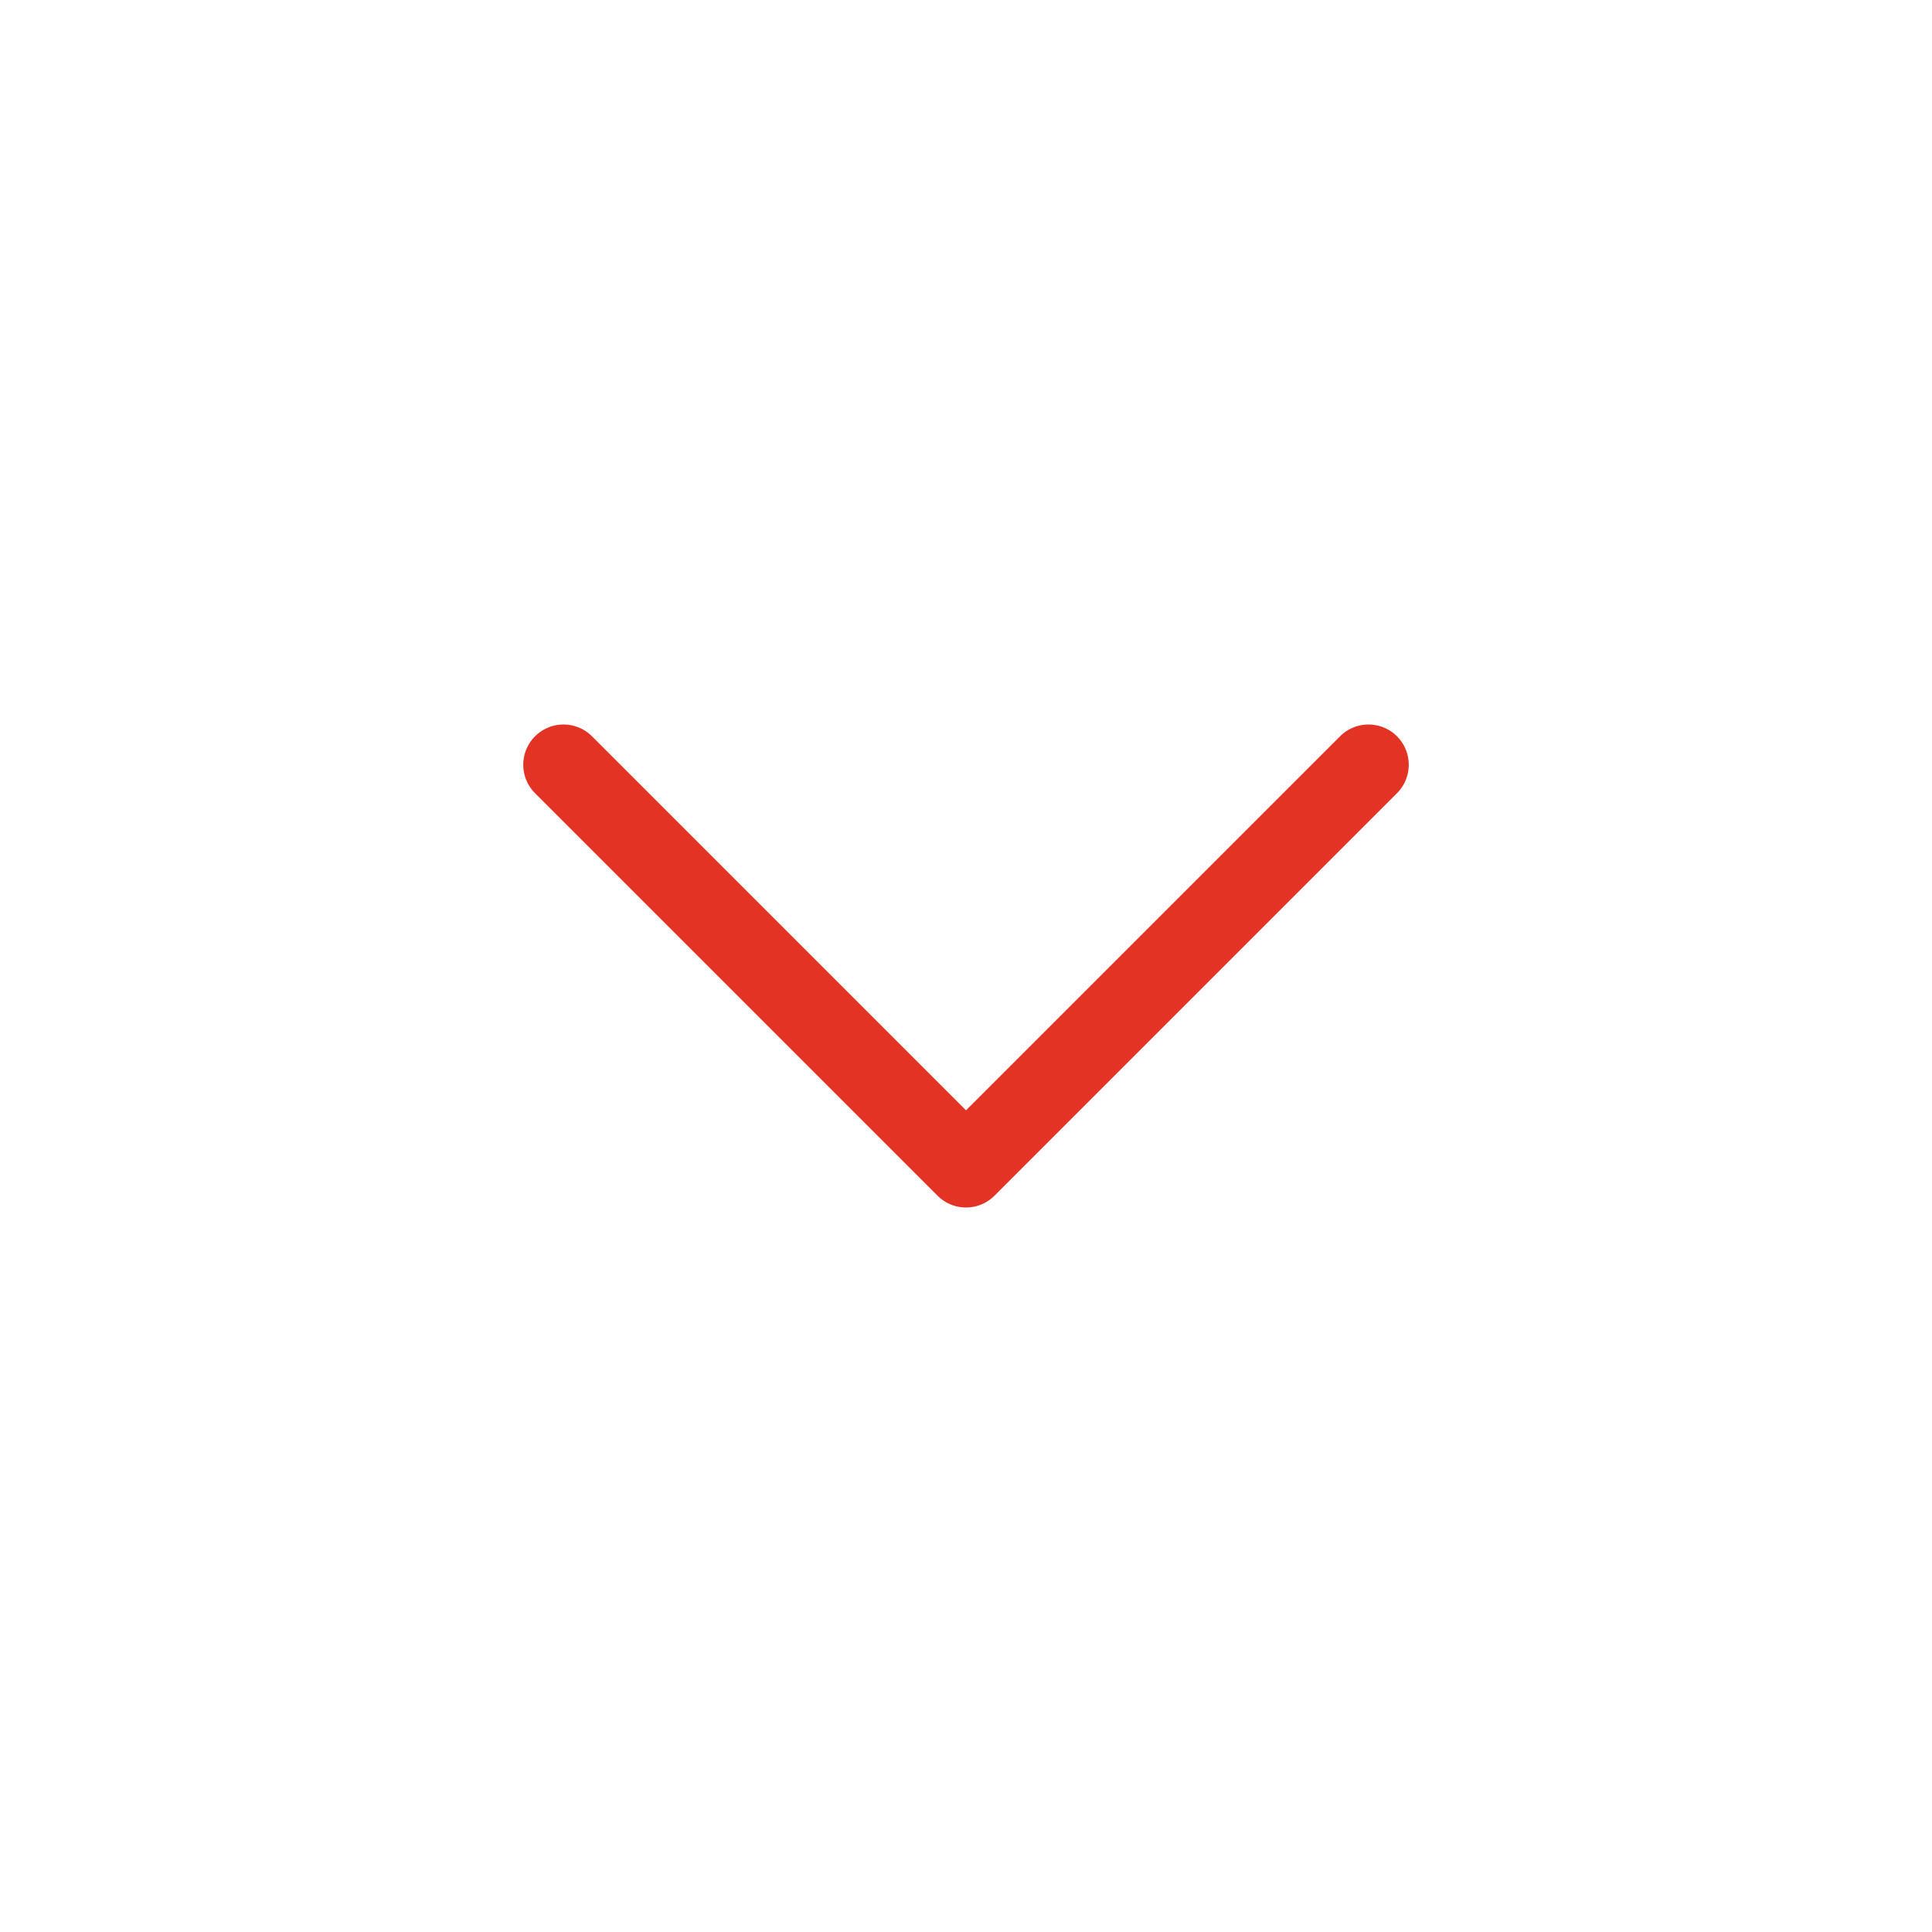 <svg width="35" height="35" viewBox="0 0 24 24" fill="none" xmlns="http://www.w3.org/2000/svg"><path d="M0 0h35v35H0z"/><path d="m17 9.5-5 5-5-5" stroke="#e33324" stroke-linecap="round" stroke-linejoin="round"/></svg>